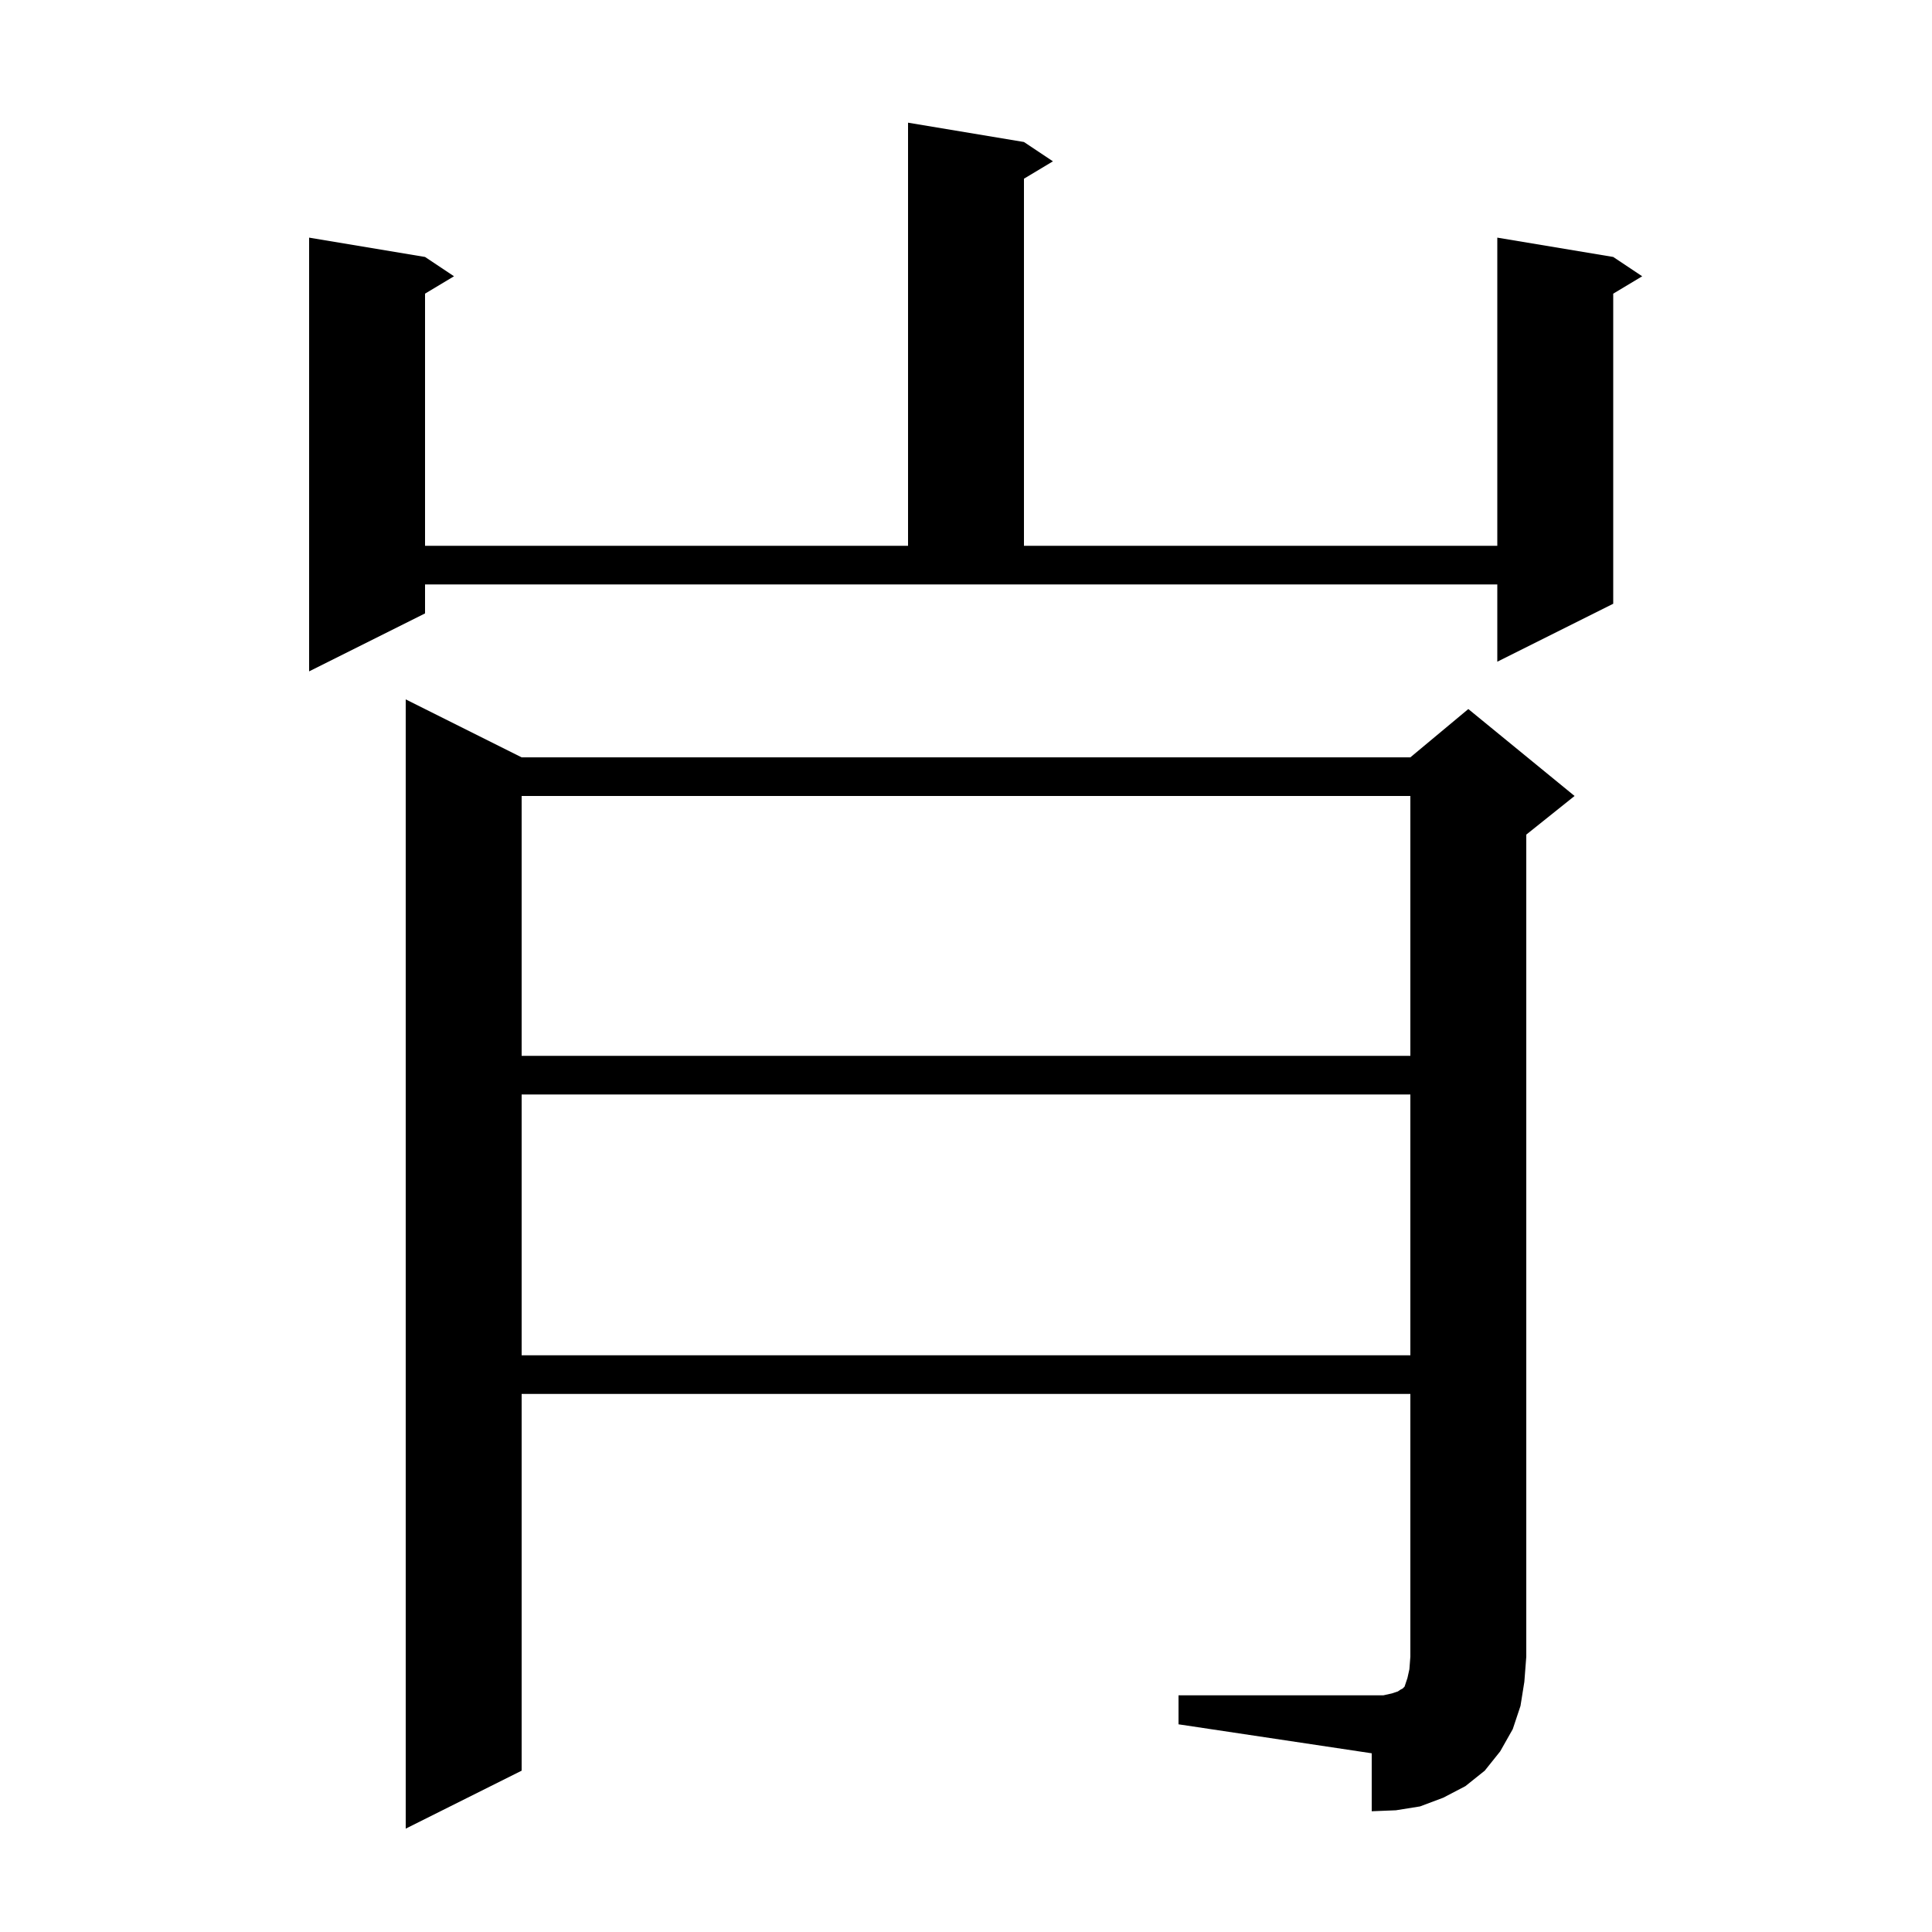 <svg xmlns="http://www.w3.org/2000/svg" xmlns:xlink="http://www.w3.org/1999/xlink" version="1.1" baseProfile="full" viewBox="0 0 200 200" width="200" height="200"><g fill="currentColor"><path d="M 122.0 175.5 L 143.2 175.5 L 144.1 175.3 L 144.7 175.1 L 145.0 174.9 L 145.2 174.8 L 145.4 174.6 L 145.7 173.7 L 145.9 172.8 L 146.0 171.5 L 146.0 144.3 L 54.0 144.3 L 54.0 183.3 L 42.0 189.3 L 42.0 72.4 L 54.0 78.4 L 146.0 78.4 L 152.0 73.4 L 163.0 82.4 L 158.0 86.4 L 158.0 171.5 L 157.8 174.1 L 157.4 176.6 L 156.6 179.0 L 155.3 181.3 L 153.7 183.3 L 151.7 184.9 L 149.4 186.1 L 147.0 187.0 L 144.5 187.4 L 142.0 187.5 L 142.0 181.5 L 122.0 178.5 Z M 54.0 113.3 L 54.0 140.3 L 146.0 140.3 L 146.0 113.3 Z M 54.0 82.4 L 54.0 109.3 L 146.0 109.3 L 146.0 82.4 Z M 44.0 63.5 L 32.0 69.5 L 32.0 24.6 L 44.0 26.6 L 47.0 28.6 L 44.0 30.4 L 44.0 56.5 L 94.0 56.5 L 94.0 12.7 L 106.0 14.7 L 109.0 16.7 L 106.0 18.5 L 106.0 56.5 L 155.0 56.5 L 155.0 24.6 L 167.0 26.6 L 170.0 28.6 L 167.0 30.4 L 167.0 62.5 L 155.0 68.5 L 155.0 60.5 L 44.0 60.5 Z "/></g></svg>